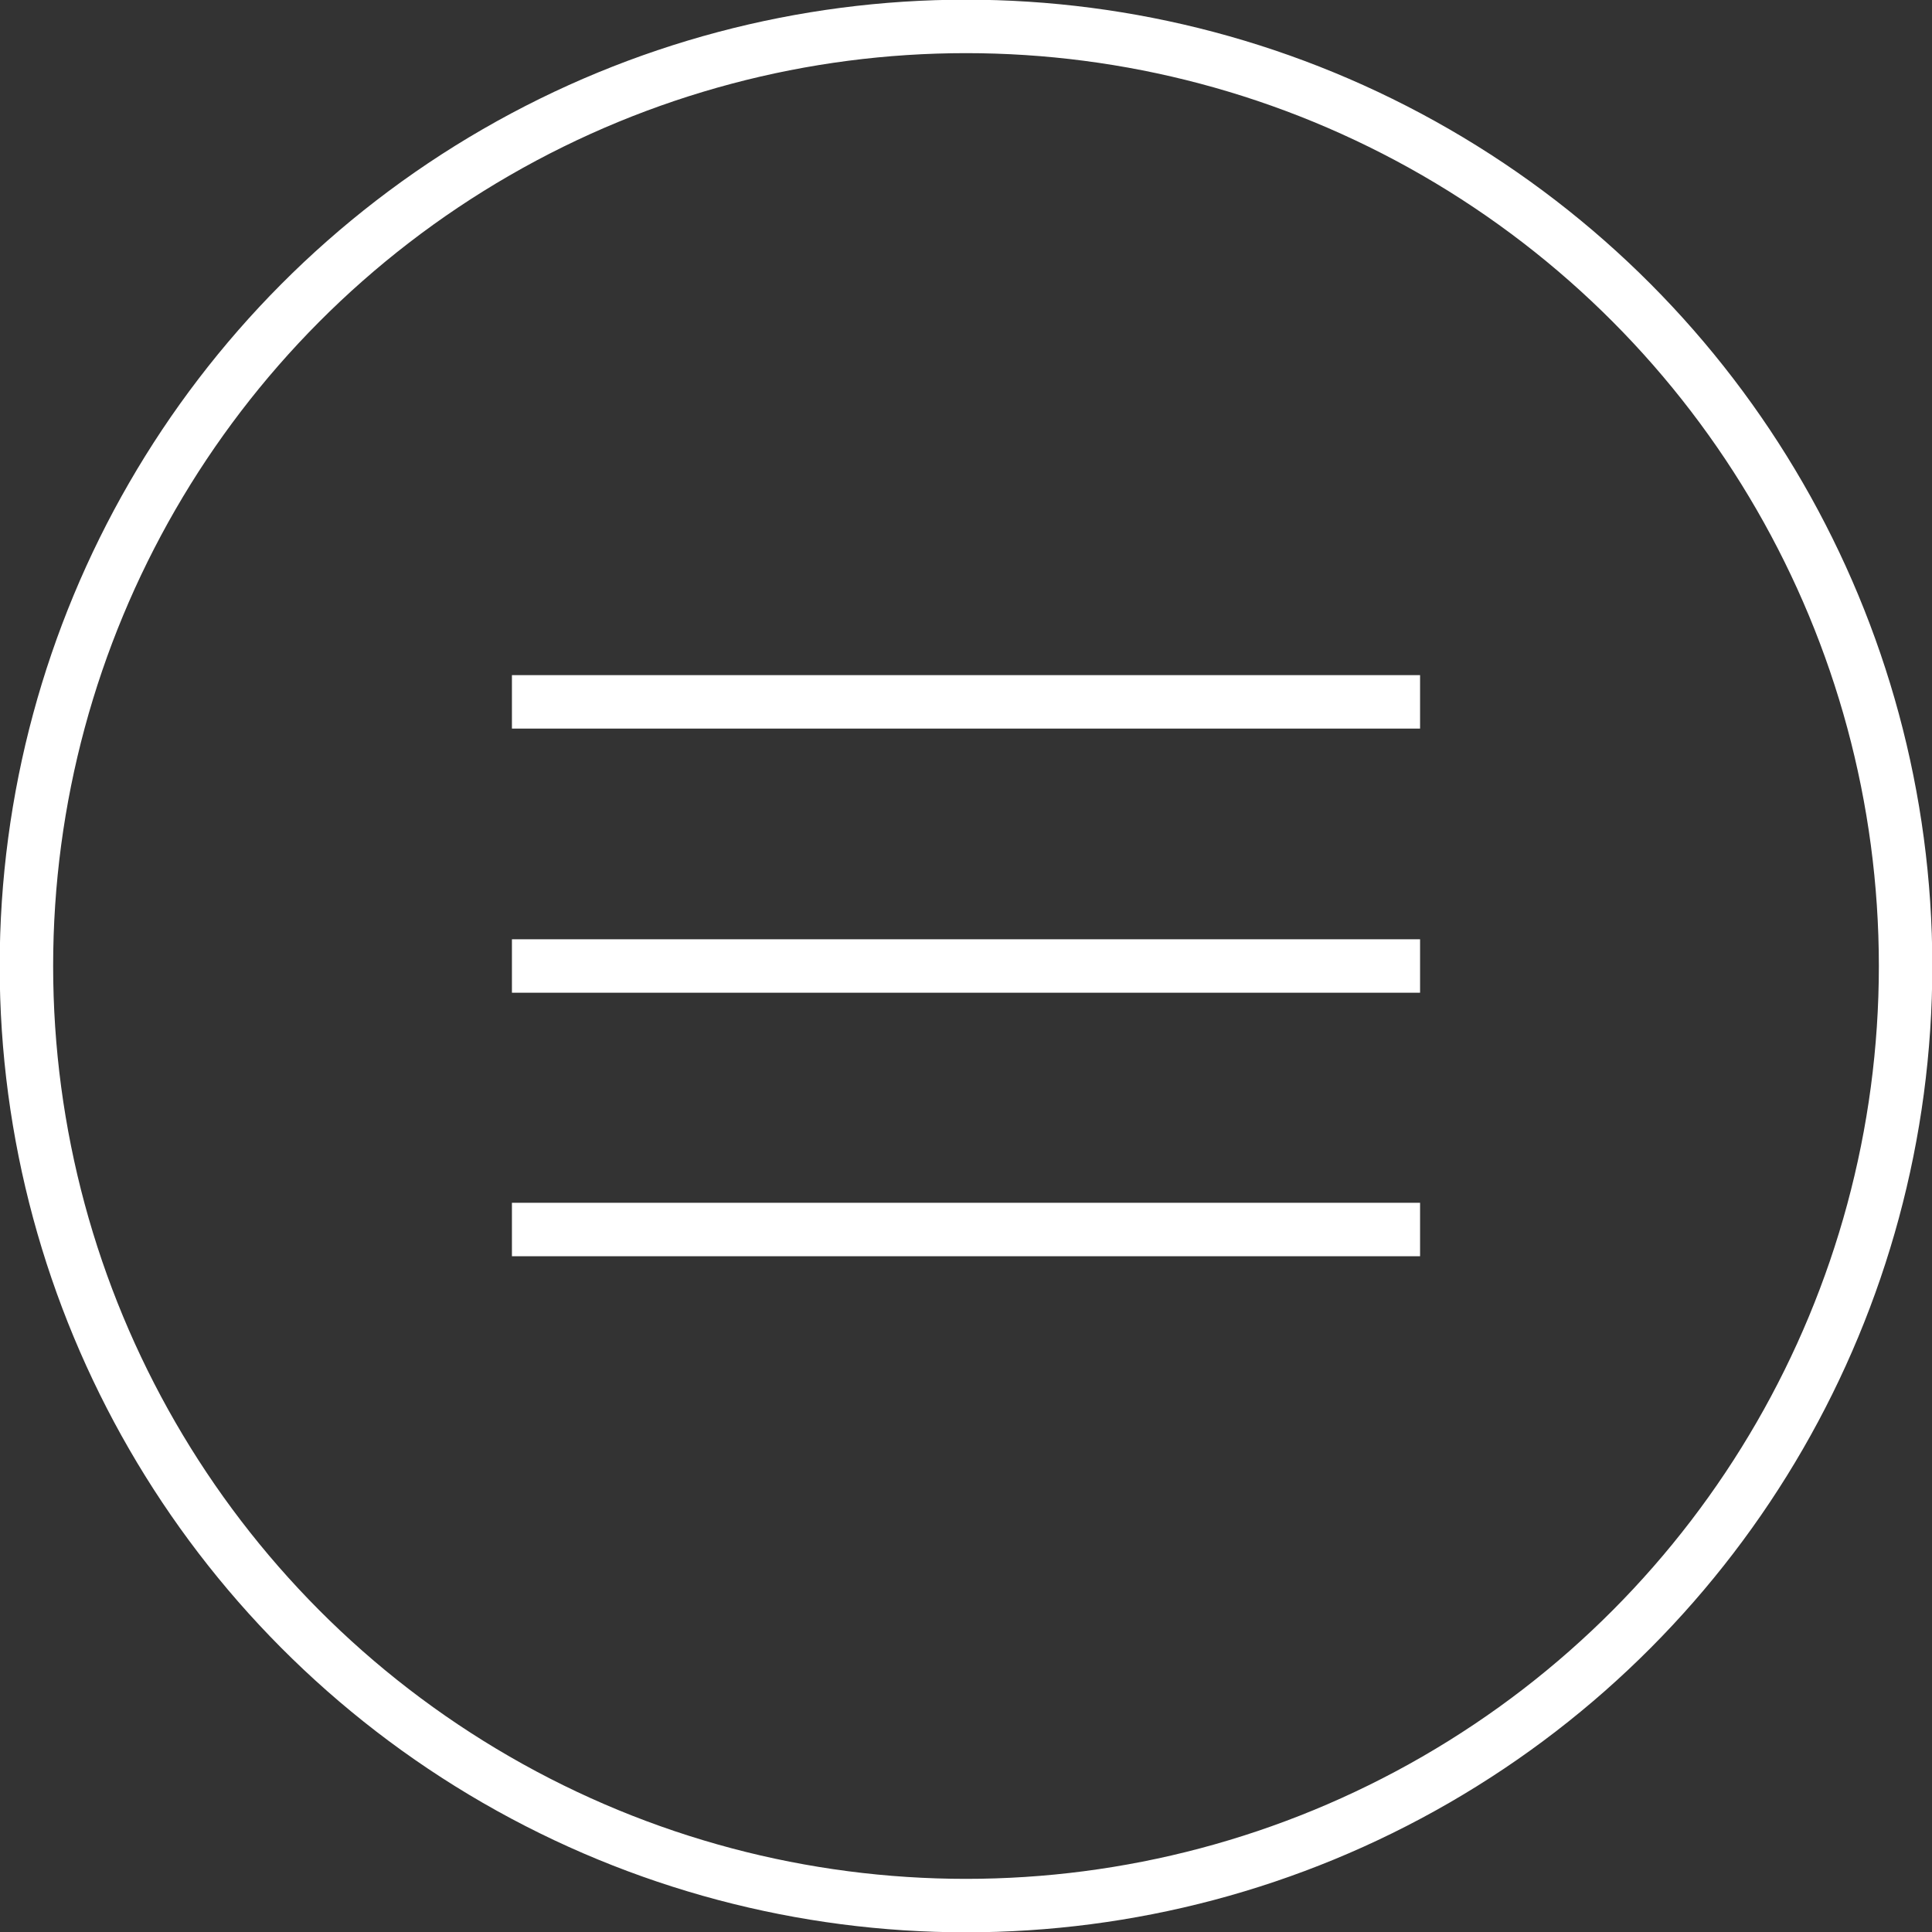 <?xml version="1.0" encoding="UTF-8"?> <svg xmlns="http://www.w3.org/2000/svg" id="Layer_1" data-name="Layer 1" viewBox="0 0 30.72 30.72"><rect x="0" y="0" width="30.72" height="30.72" fill="#333333" stroke="none"/> <defs> <style>.cls-1{fill:none;stroke:#fff;stroke-width:0.85px;}</style> </defs> <circle class="cls-1" cx="15.36" cy="15.36" r="14.94"></circle> <line class="cls-1" x1="8.14" y1="19.55" x2="22.58" y2="19.55"></line> <line class="cls-1" x1="8.14" y1="15.36" x2="22.58" y2="15.36"></line> <line class="cls-1" x1="8.14" y1="11.16" x2="22.58" y2="11.16"></line> </svg> 